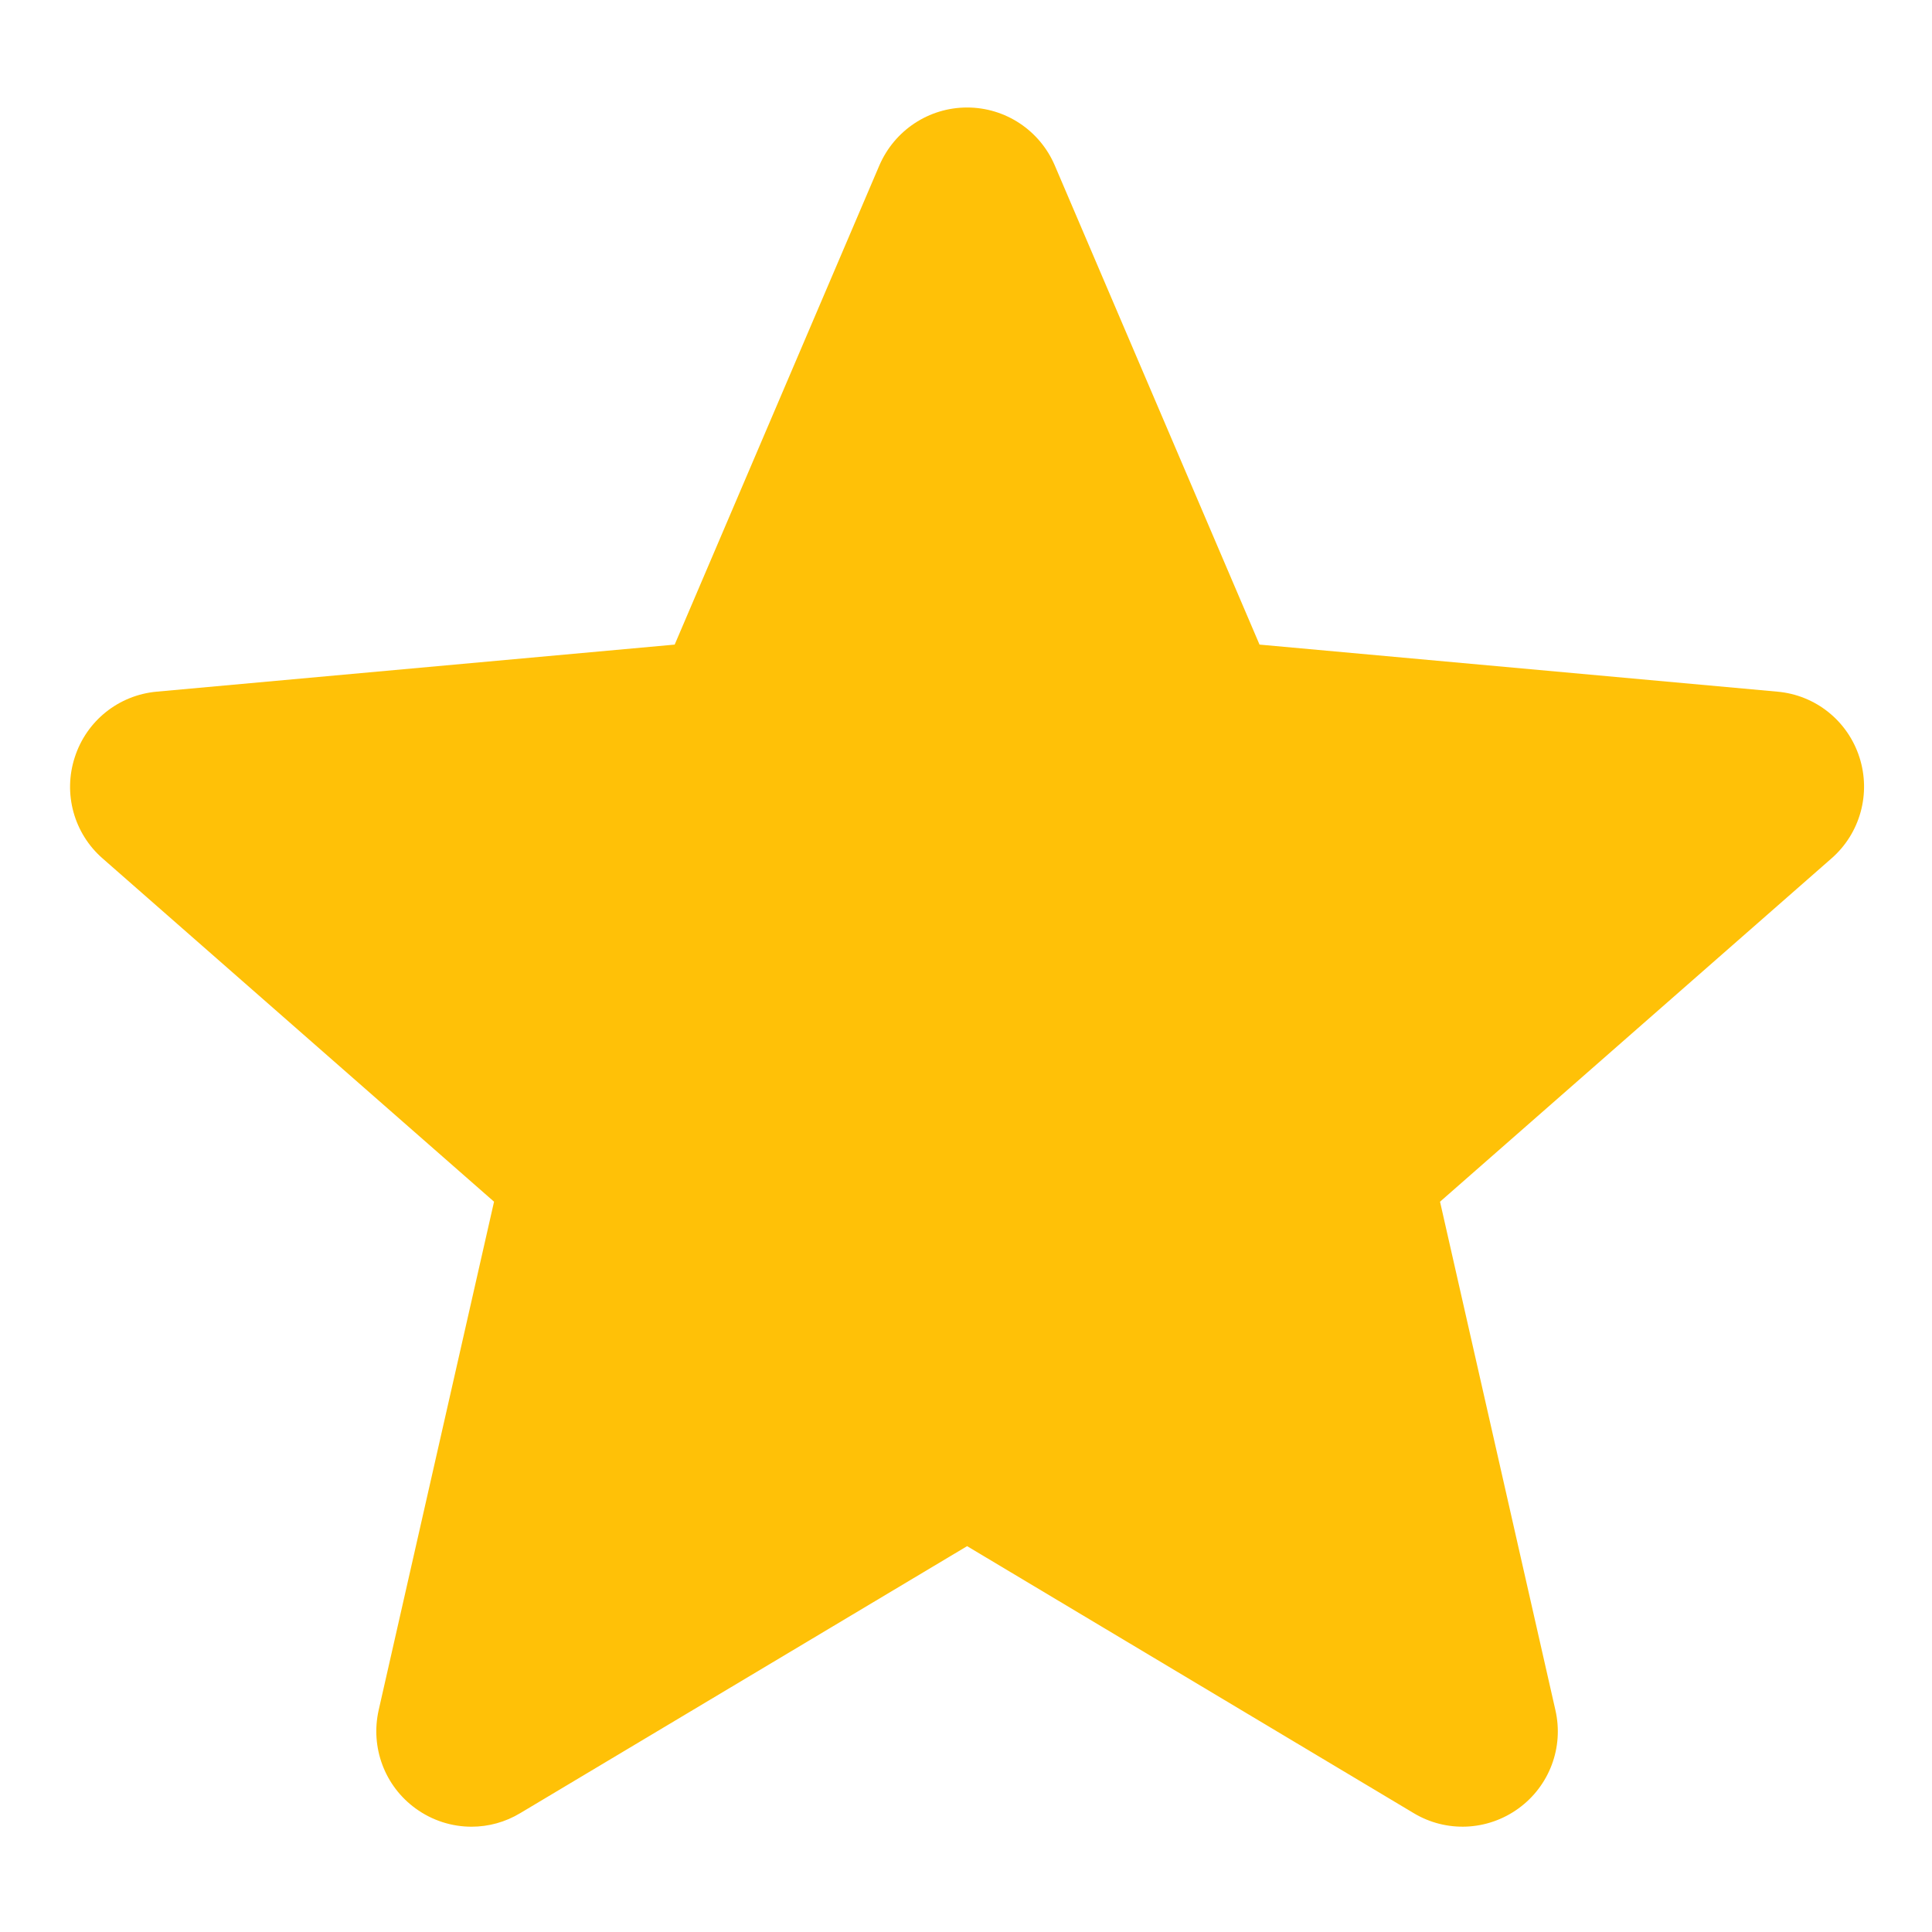 <?xml version="1.0" encoding="UTF-8"?> <svg xmlns="http://www.w3.org/2000/svg" width="14" height="14" viewBox="0 0 14 14" fill="none"> <g id="star 2" clip-path="url(#clip0_10357_382)"> <path id="Vector" d="M13.474 5.487C13.389 5.223 13.155 5.036 12.879 5.012L9.127 4.671L7.643 1.198C7.534 0.944 7.285 0.779 7.008 0.779C6.731 0.779 6.482 0.944 6.372 1.199L4.889 4.671L1.136 5.012C0.86 5.037 0.627 5.223 0.542 5.487C0.456 5.75 0.535 6.039 0.744 6.221L3.58 8.708L2.744 12.392C2.683 12.663 2.788 12.943 3.012 13.105C3.133 13.193 3.275 13.237 3.417 13.237C3.54 13.237 3.662 13.204 3.771 13.138L7.008 11.204L10.243 13.138C10.48 13.281 10.778 13.268 11.003 13.105C11.228 12.942 11.333 12.662 11.271 12.392L10.435 8.708L13.271 6.221C13.48 6.039 13.559 5.75 13.474 5.487Z" fill="#FFC107"></path> </g> <defs> <clipPath id="clip0_10357_382"> <rect width="13" height="13" fill="white" transform="translate(0.508 0.5)"></rect> </clipPath> </defs> </svg> 